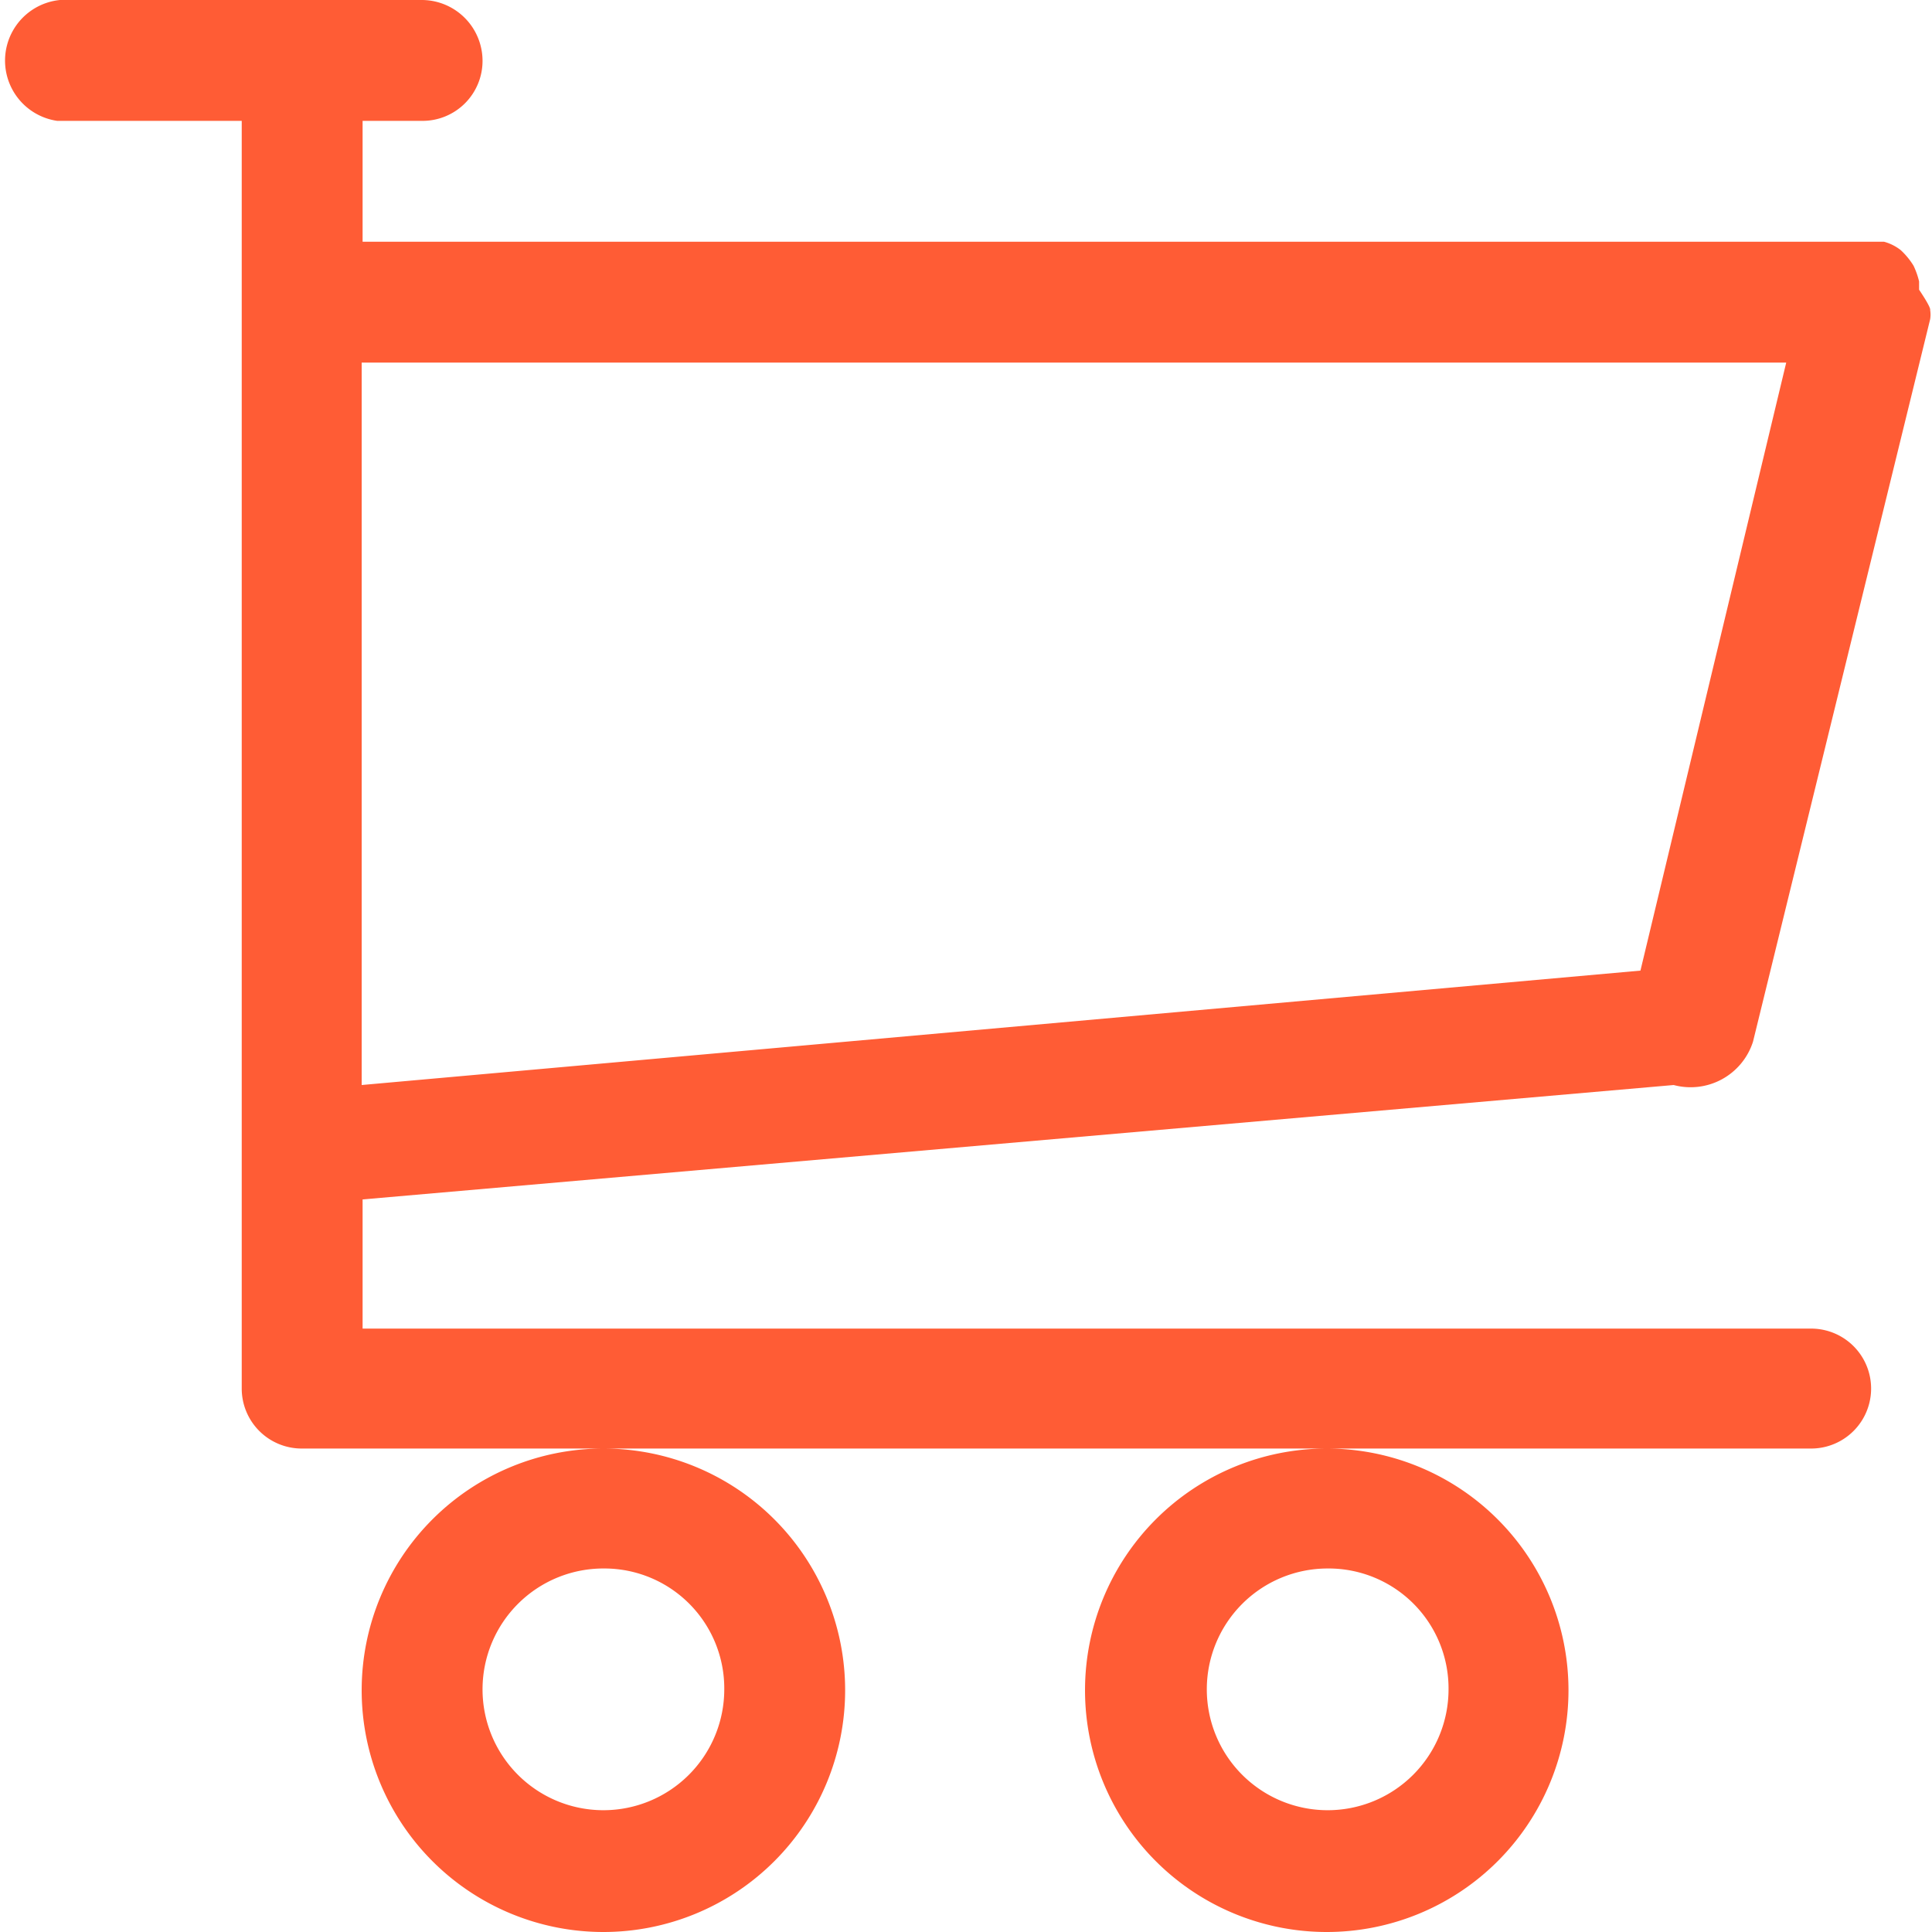 <svg id="Layer_1" data-name="Layer 1" xmlns="http://www.w3.org/2000/svg" viewBox="0 0 20.94 20.94"><defs><style>.cls-1{fill:#ff5c35;fill-rule:evenodd;}</style></defs><path id="Path_66" data-name="Path 66" class="cls-1" d="M20.92,3.36a.31.31,0,0,1,0,.1L19,11.29a.71.71,0,0,1-.86.47h0L3.93,13V14.4h15.7a.65.65,0,1,1,0,1.3H3.27a.65.65,0,0,1-.65-.65h0V1.31h-2A.66.66,0,0,1,.65,0H4.58a.66.66,0,0,1,.65.66.65.65,0,0,1-.65.65H3.93V2.62H20.42l0,0a.51.51,0,0,1,.18.09l0,0a.79.79,0,0,1,.14.17l0,0a.85.85,0,0,1,.06.17s0,.06,0,.09,0,0,0,0S20.93,3.33,20.92,3.36Zm-17,.57v7.83l13.86-1.24,1.58-6.59ZM17,18.32a2.62,2.62,0,1,1-2.62-2.62h0A2.62,2.62,0,0,1,17,18.32ZM14.39,17a1.31,1.31,0,1,0,1.31,1.31A1.3,1.3,0,0,0,14.39,17ZM9.16,18.32A2.62,2.62,0,1,1,6.54,15.7h0a2.62,2.62,0,0,1,2.62,2.62ZM6.55,17a1.31,1.31,0,1,0,1.3,1.31A1.3,1.3,0,0,0,6.55,17Z"/></svg>